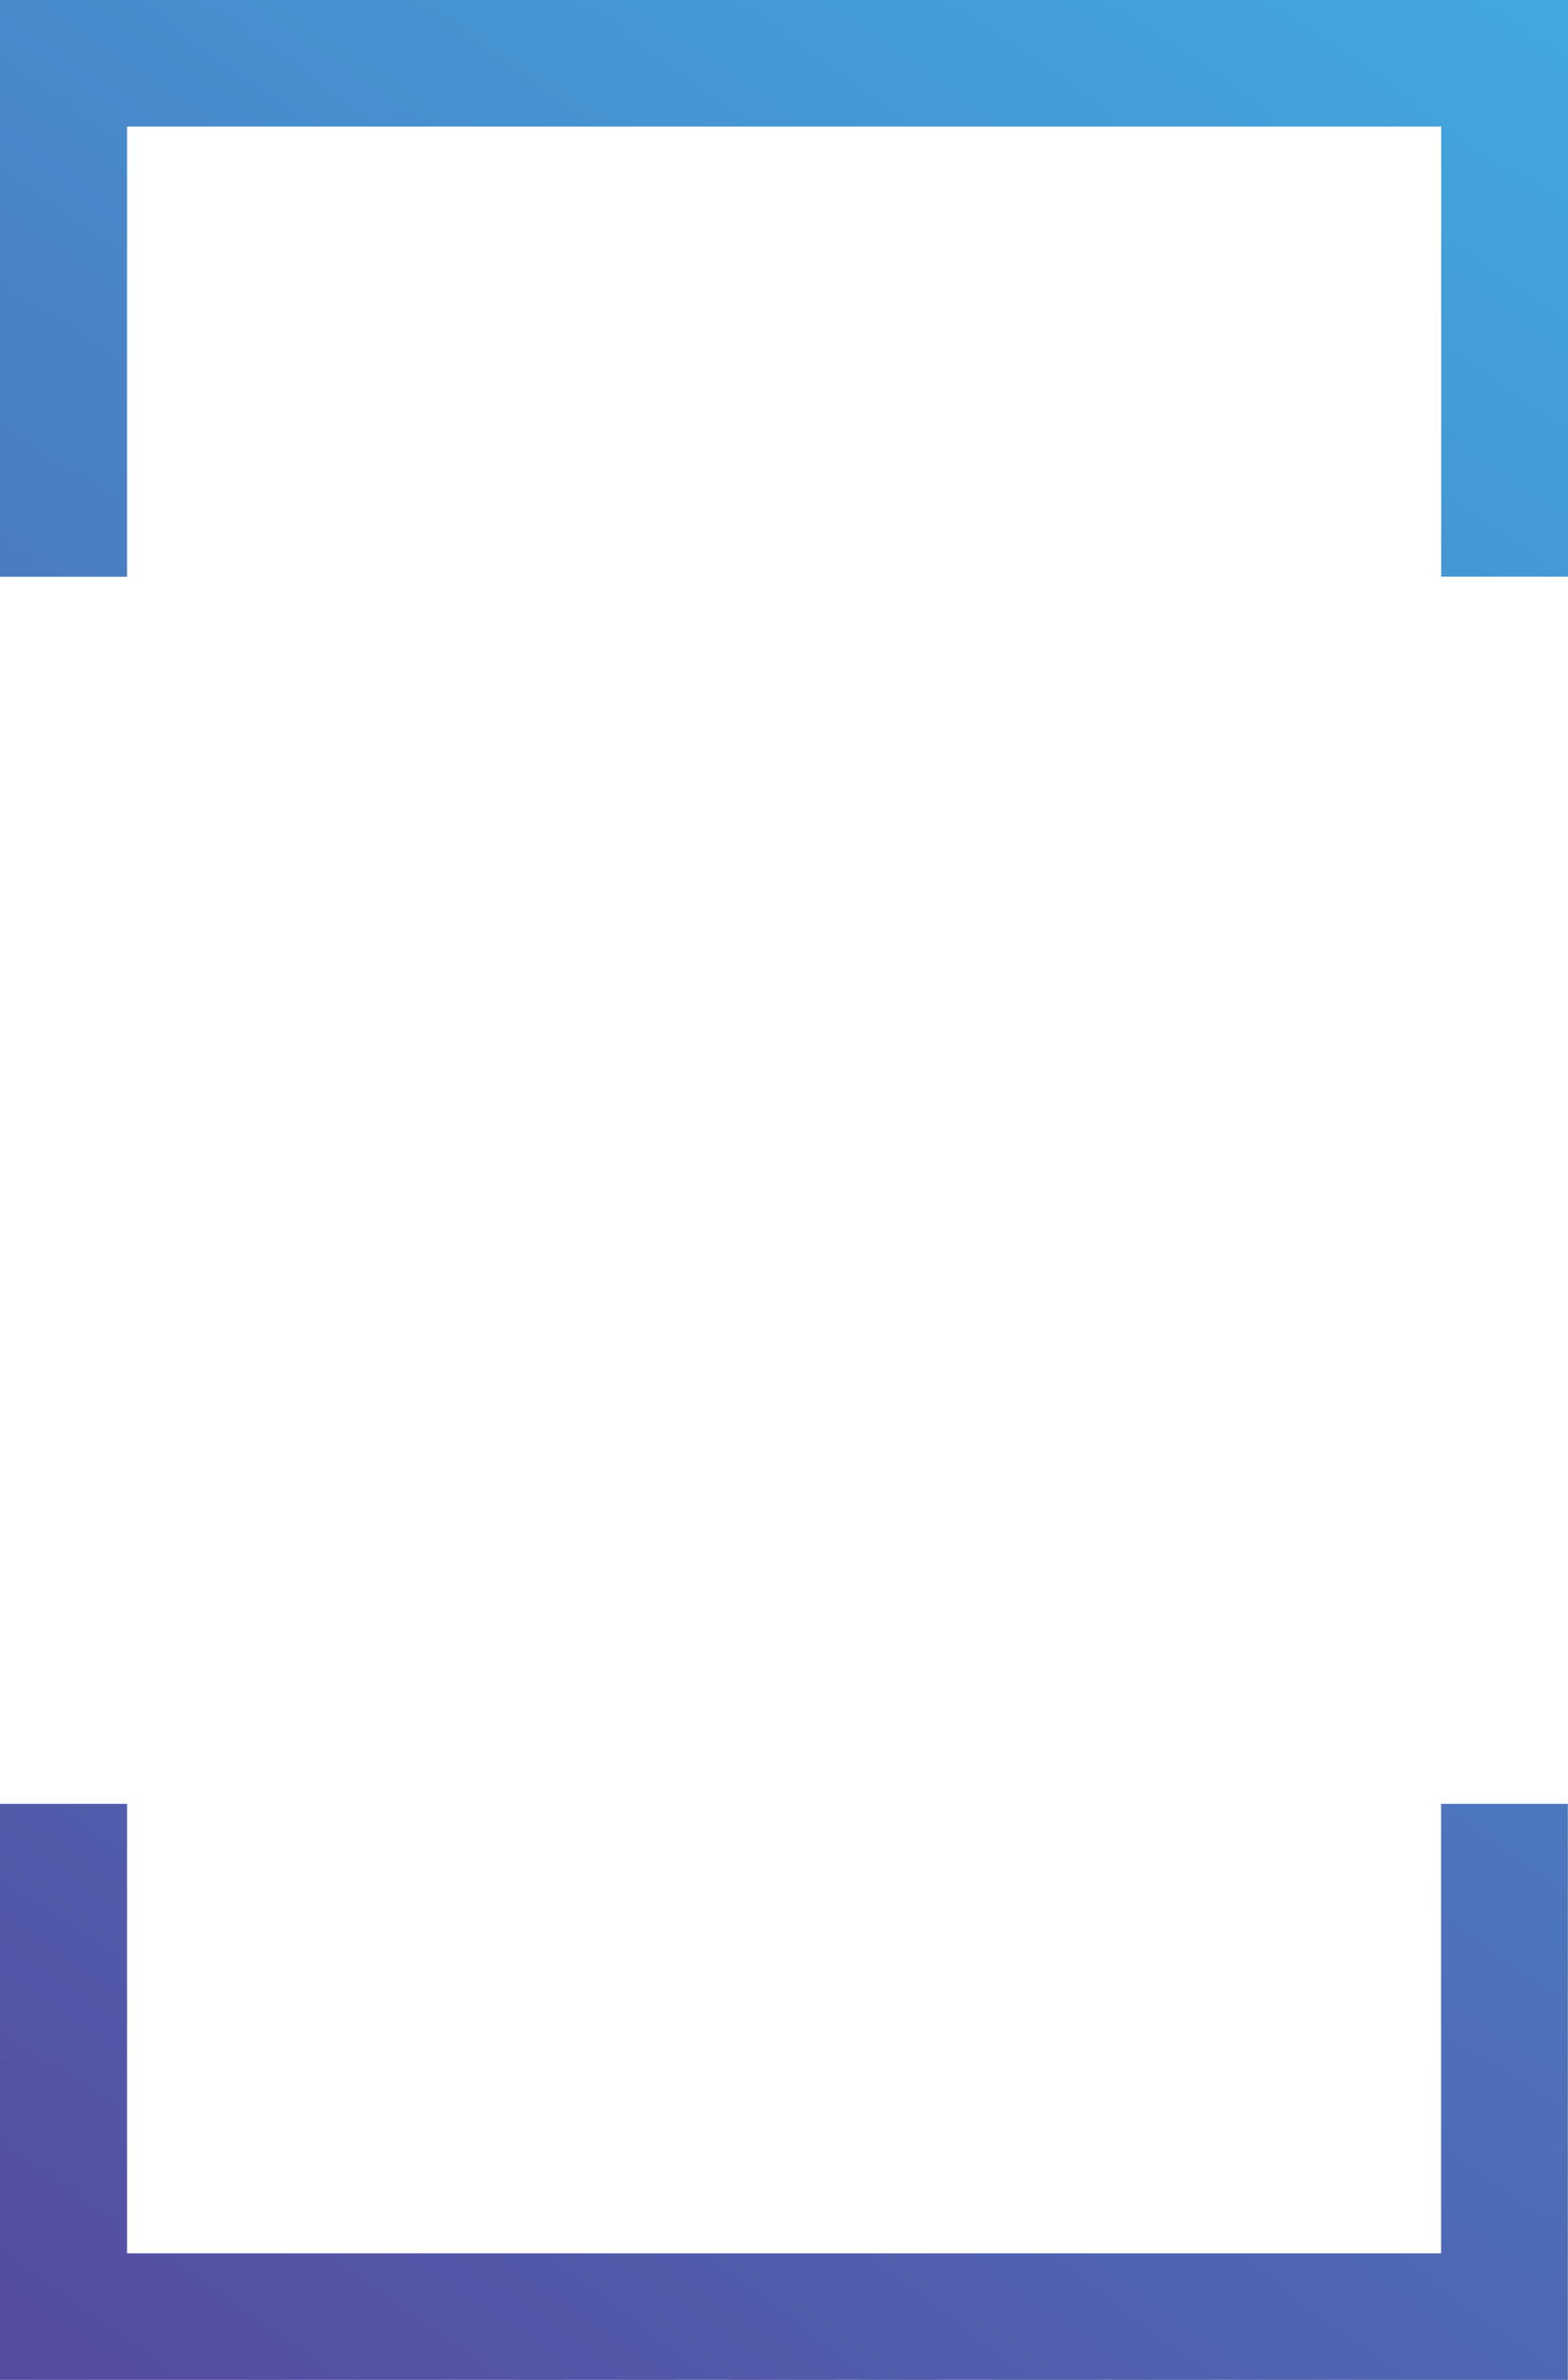 <svg width="292" height="443" viewBox="0 0 292 443" fill="none" xmlns="http://www.w3.org/2000/svg">
<path d="M292 0V107.339H268.387V23.559H23.66V107.363H0V0H291.977H292ZM268.387 419.441H23.66V335.778H0V443H291.977V335.778H268.364V419.441H268.387Z" fill="url(#paint0_linear_172_155)"/>
<defs>
<linearGradient id="paint0_linear_172_155" x1="321.328" y1="-33.098" x2="-25.999" y2="465.184" gradientUnits="userSpaceOnUse">
<stop stop-color="#40B0E4"/>
<stop offset="1" stop-color="#56459C"/>
</linearGradient>
</defs>
</svg>
